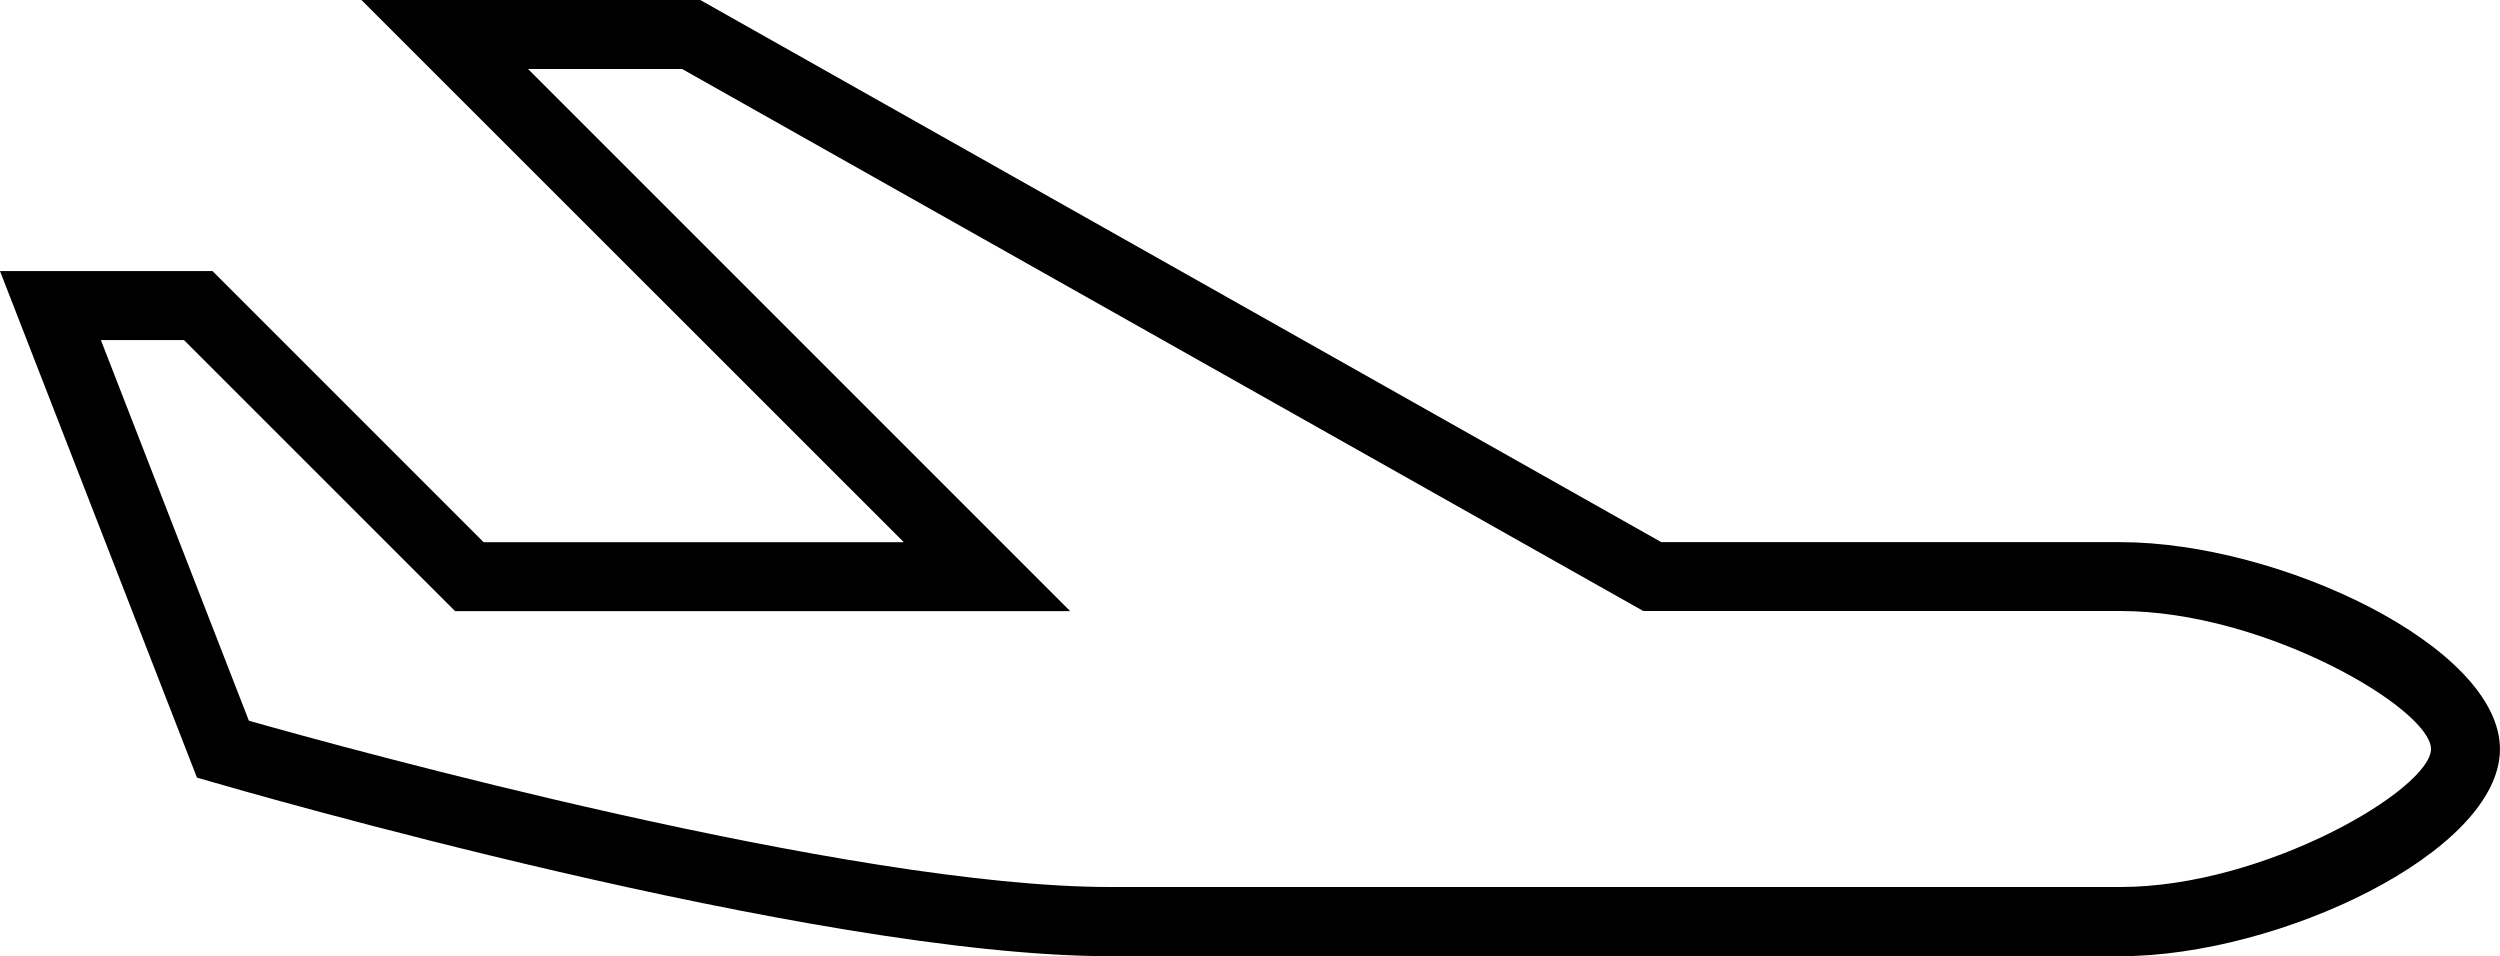 <svg xmlns="http://www.w3.org/2000/svg" xmlns:xlink="http://www.w3.org/1999/xlink" width="53.551" height="20.482" viewBox="0 0 53.551 20.482">
  <defs>
    <clipPath id="clip-path">
      <rect id="Rectángulo_464" data-name="Rectángulo 464" width="53.551" height="20.482" fill="none"/>
    </clipPath>
  </defs>
  <g id="Grupo_628" data-name="Grupo 628" transform="translate(0 0)">
    <g id="Grupo_627" data-name="Grupo 627" transform="translate(0 0)" clip-path="url(#clip-path)">
      <path id="Trazado_2308" data-name="Trazado 2308" d="M45.422,20.482H23.779c-6.367,0-18.689-3.573-19.211-3.725l-.349-.1L0,5.807H4.553l5.807,5.807h9L7.742,0H15L35.586,11.613h9.835c3.4,0,8.129,2.235,8.129,4.434s-4.73,4.435-8.129,4.435M5.331,15.438C7.407,16.026,18.2,19,23.779,19H45.422c3.1,0,6.651-2.1,6.651-2.956s-3.55-2.956-6.651-2.956H35.2L14.611,1.478h-3.3L22.924,13.091H9.748L3.941,7.285H2.161Z" transform="translate(0 0)"/>
    </g>
  </g>
</svg>
